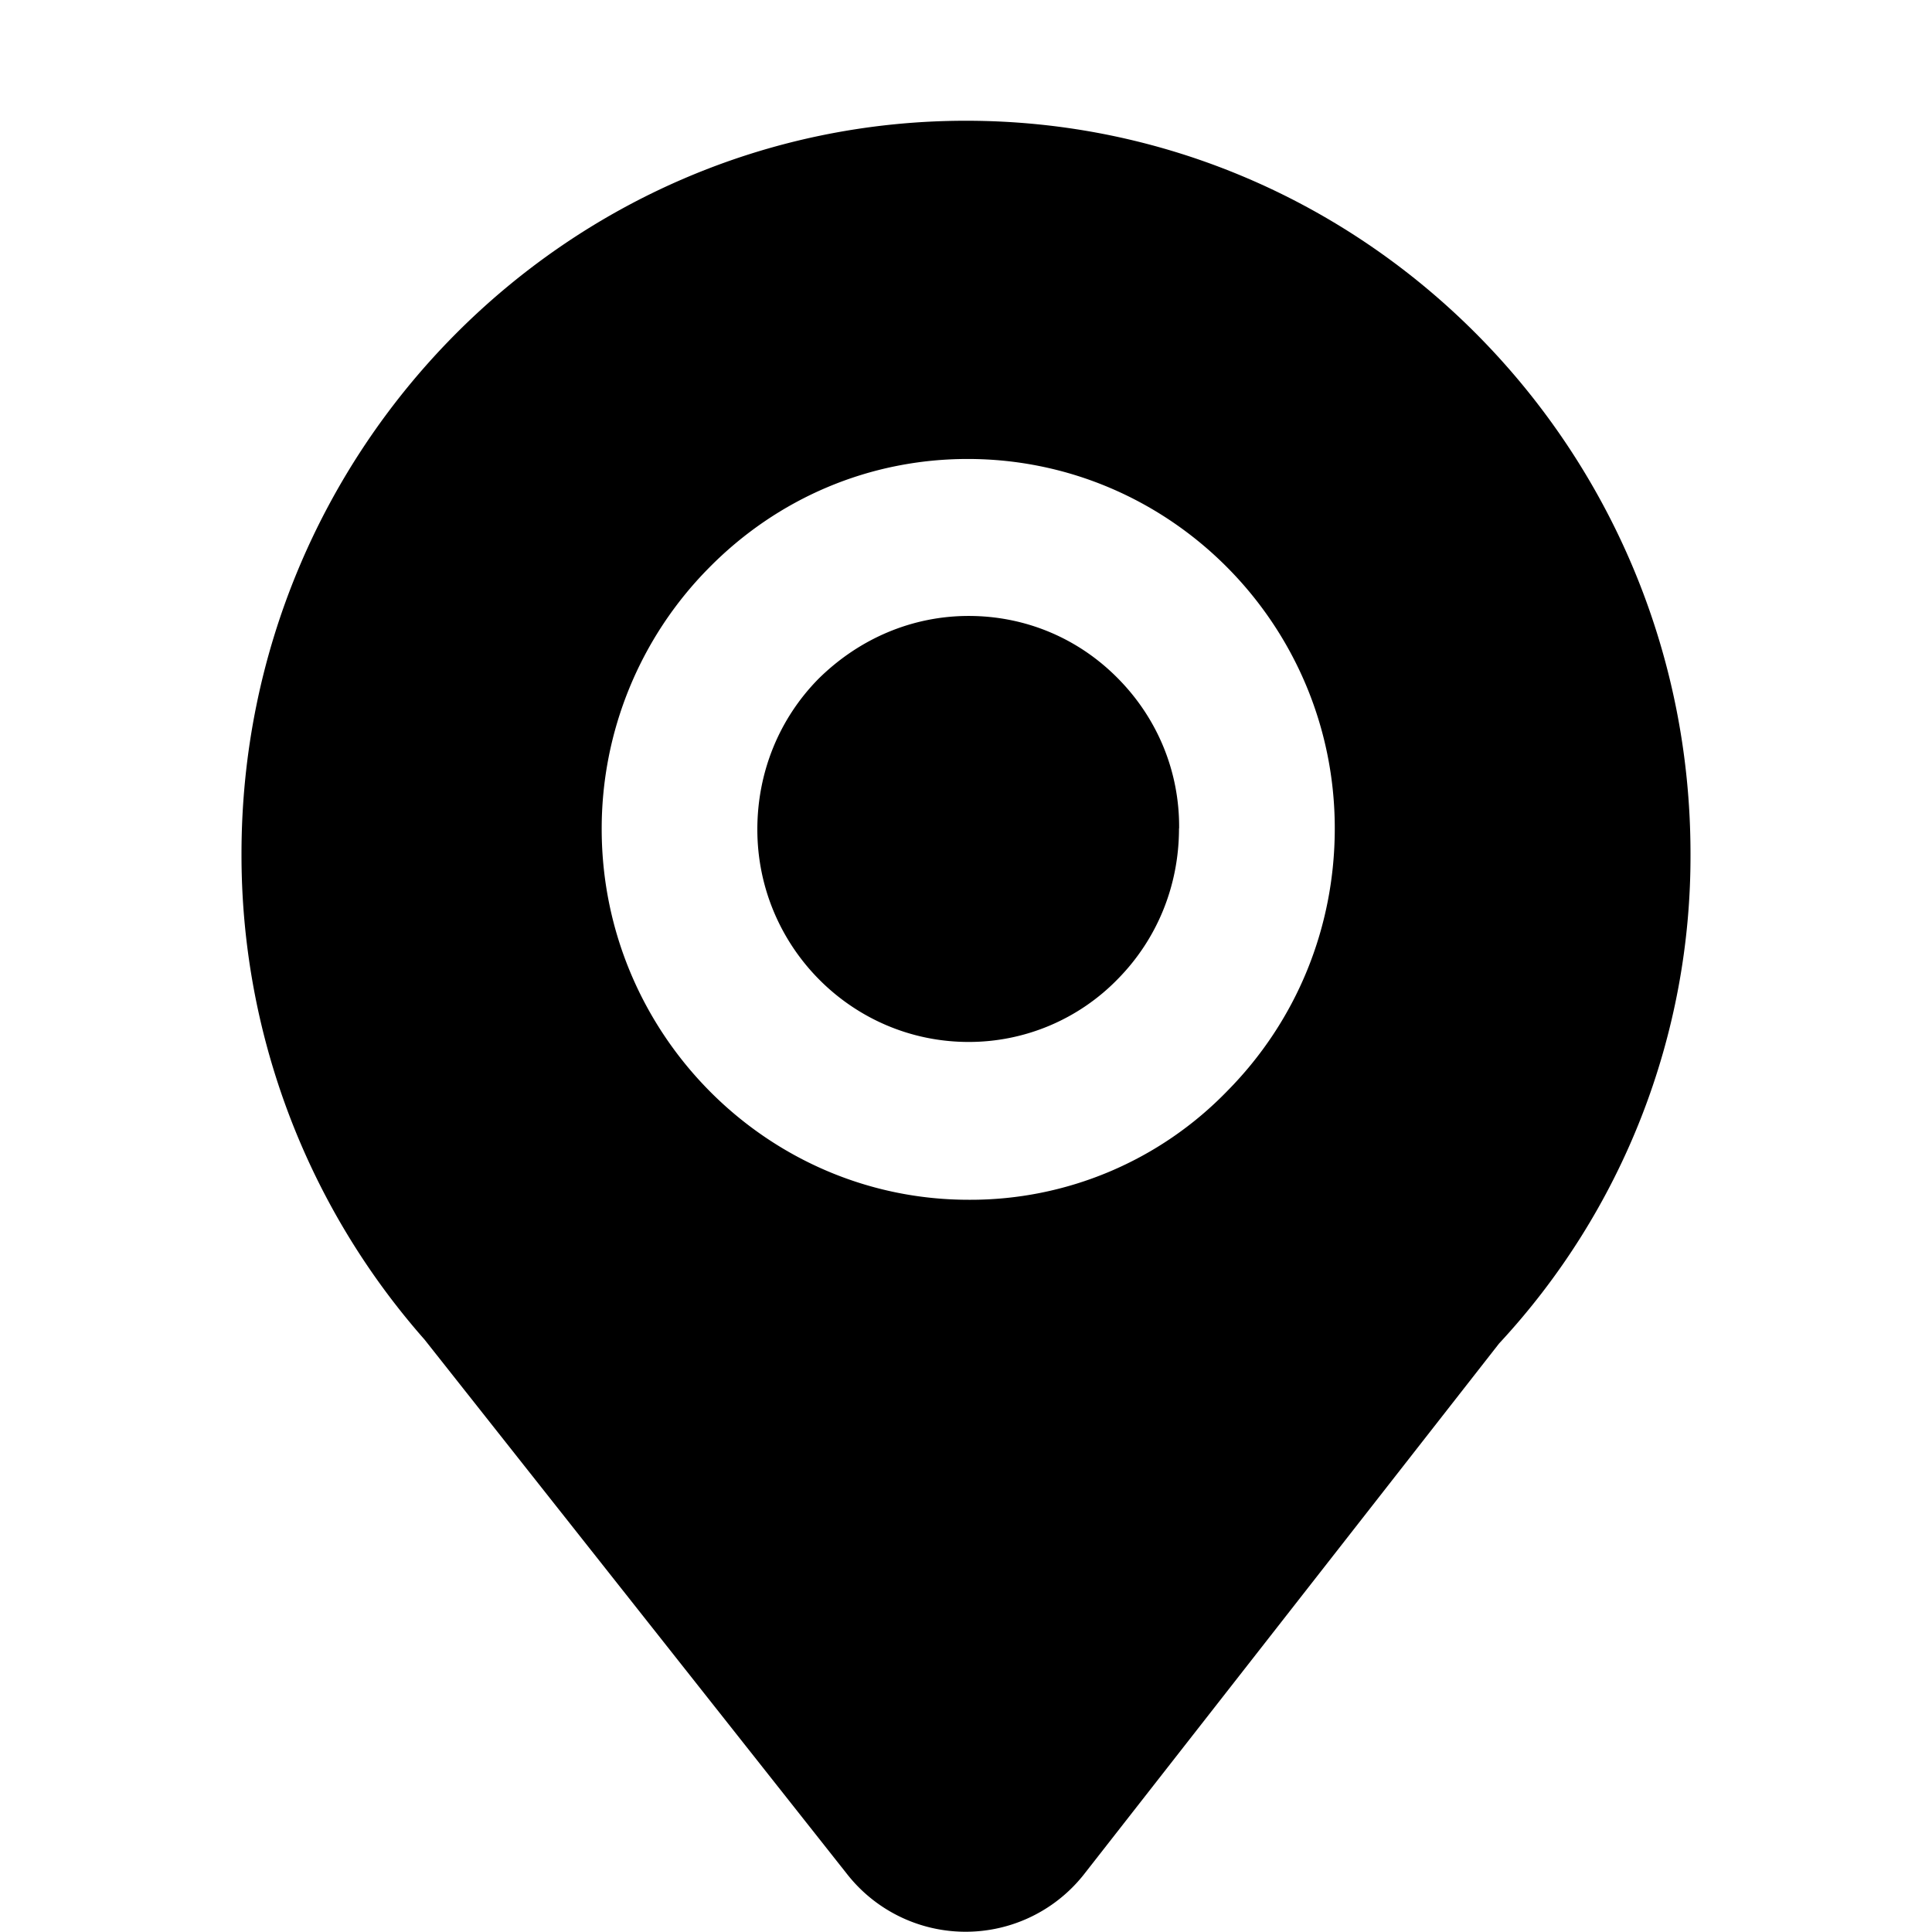 <?xml version="1.0" standalone="no"?><!DOCTYPE svg PUBLIC "-//W3C//DTD SVG 1.1//EN" "http://www.w3.org/Graphics/SVG/1.1/DTD/svg11.dtd"><svg class="icon" width="200px" height="200.00px" viewBox="0 0 1024 1024" version="1.1" xmlns="http://www.w3.org/2000/svg"><path d="M512 64c211.776 0 384 174.272 384 388.48a379.264 379.264 0 0 1-101.44 259.584l-219.456 280.64a79.872 79.872 0 0 1-126.208 0.512l-223.872-283.2A388.224 388.224 0 0 1 128 452.48C128 238.272 300.224 64 512 64z m195.456 375.04c0-107.904-87.296-195.776-194.56-195.776-51.776 0-100.544 20.544-137.152 57.728a196.48 196.48 0 0 0-56.832 139.072c0.384 107.904 87.68 195.84 194.496 195.84a189.44 189.44 0 0 0 137.152-57.728c36.672-37.12 56.896-86.592 56.896-139.072z m-82.56 0c0 30.336-11.52 58.624-32.448 79.872a110.08 110.08 0 0 1-79.04 33.344c-61.824 0-112-50.56-112-112.64 0-30.272 11.52-58.624 32.384-79.808 21.76-21.504 49.92-33.344 79.616-33.344 29.888 0 57.92 11.648 79.04 33.024 21.12 21.312 32.768 49.6 32.512 79.616z" /></svg>